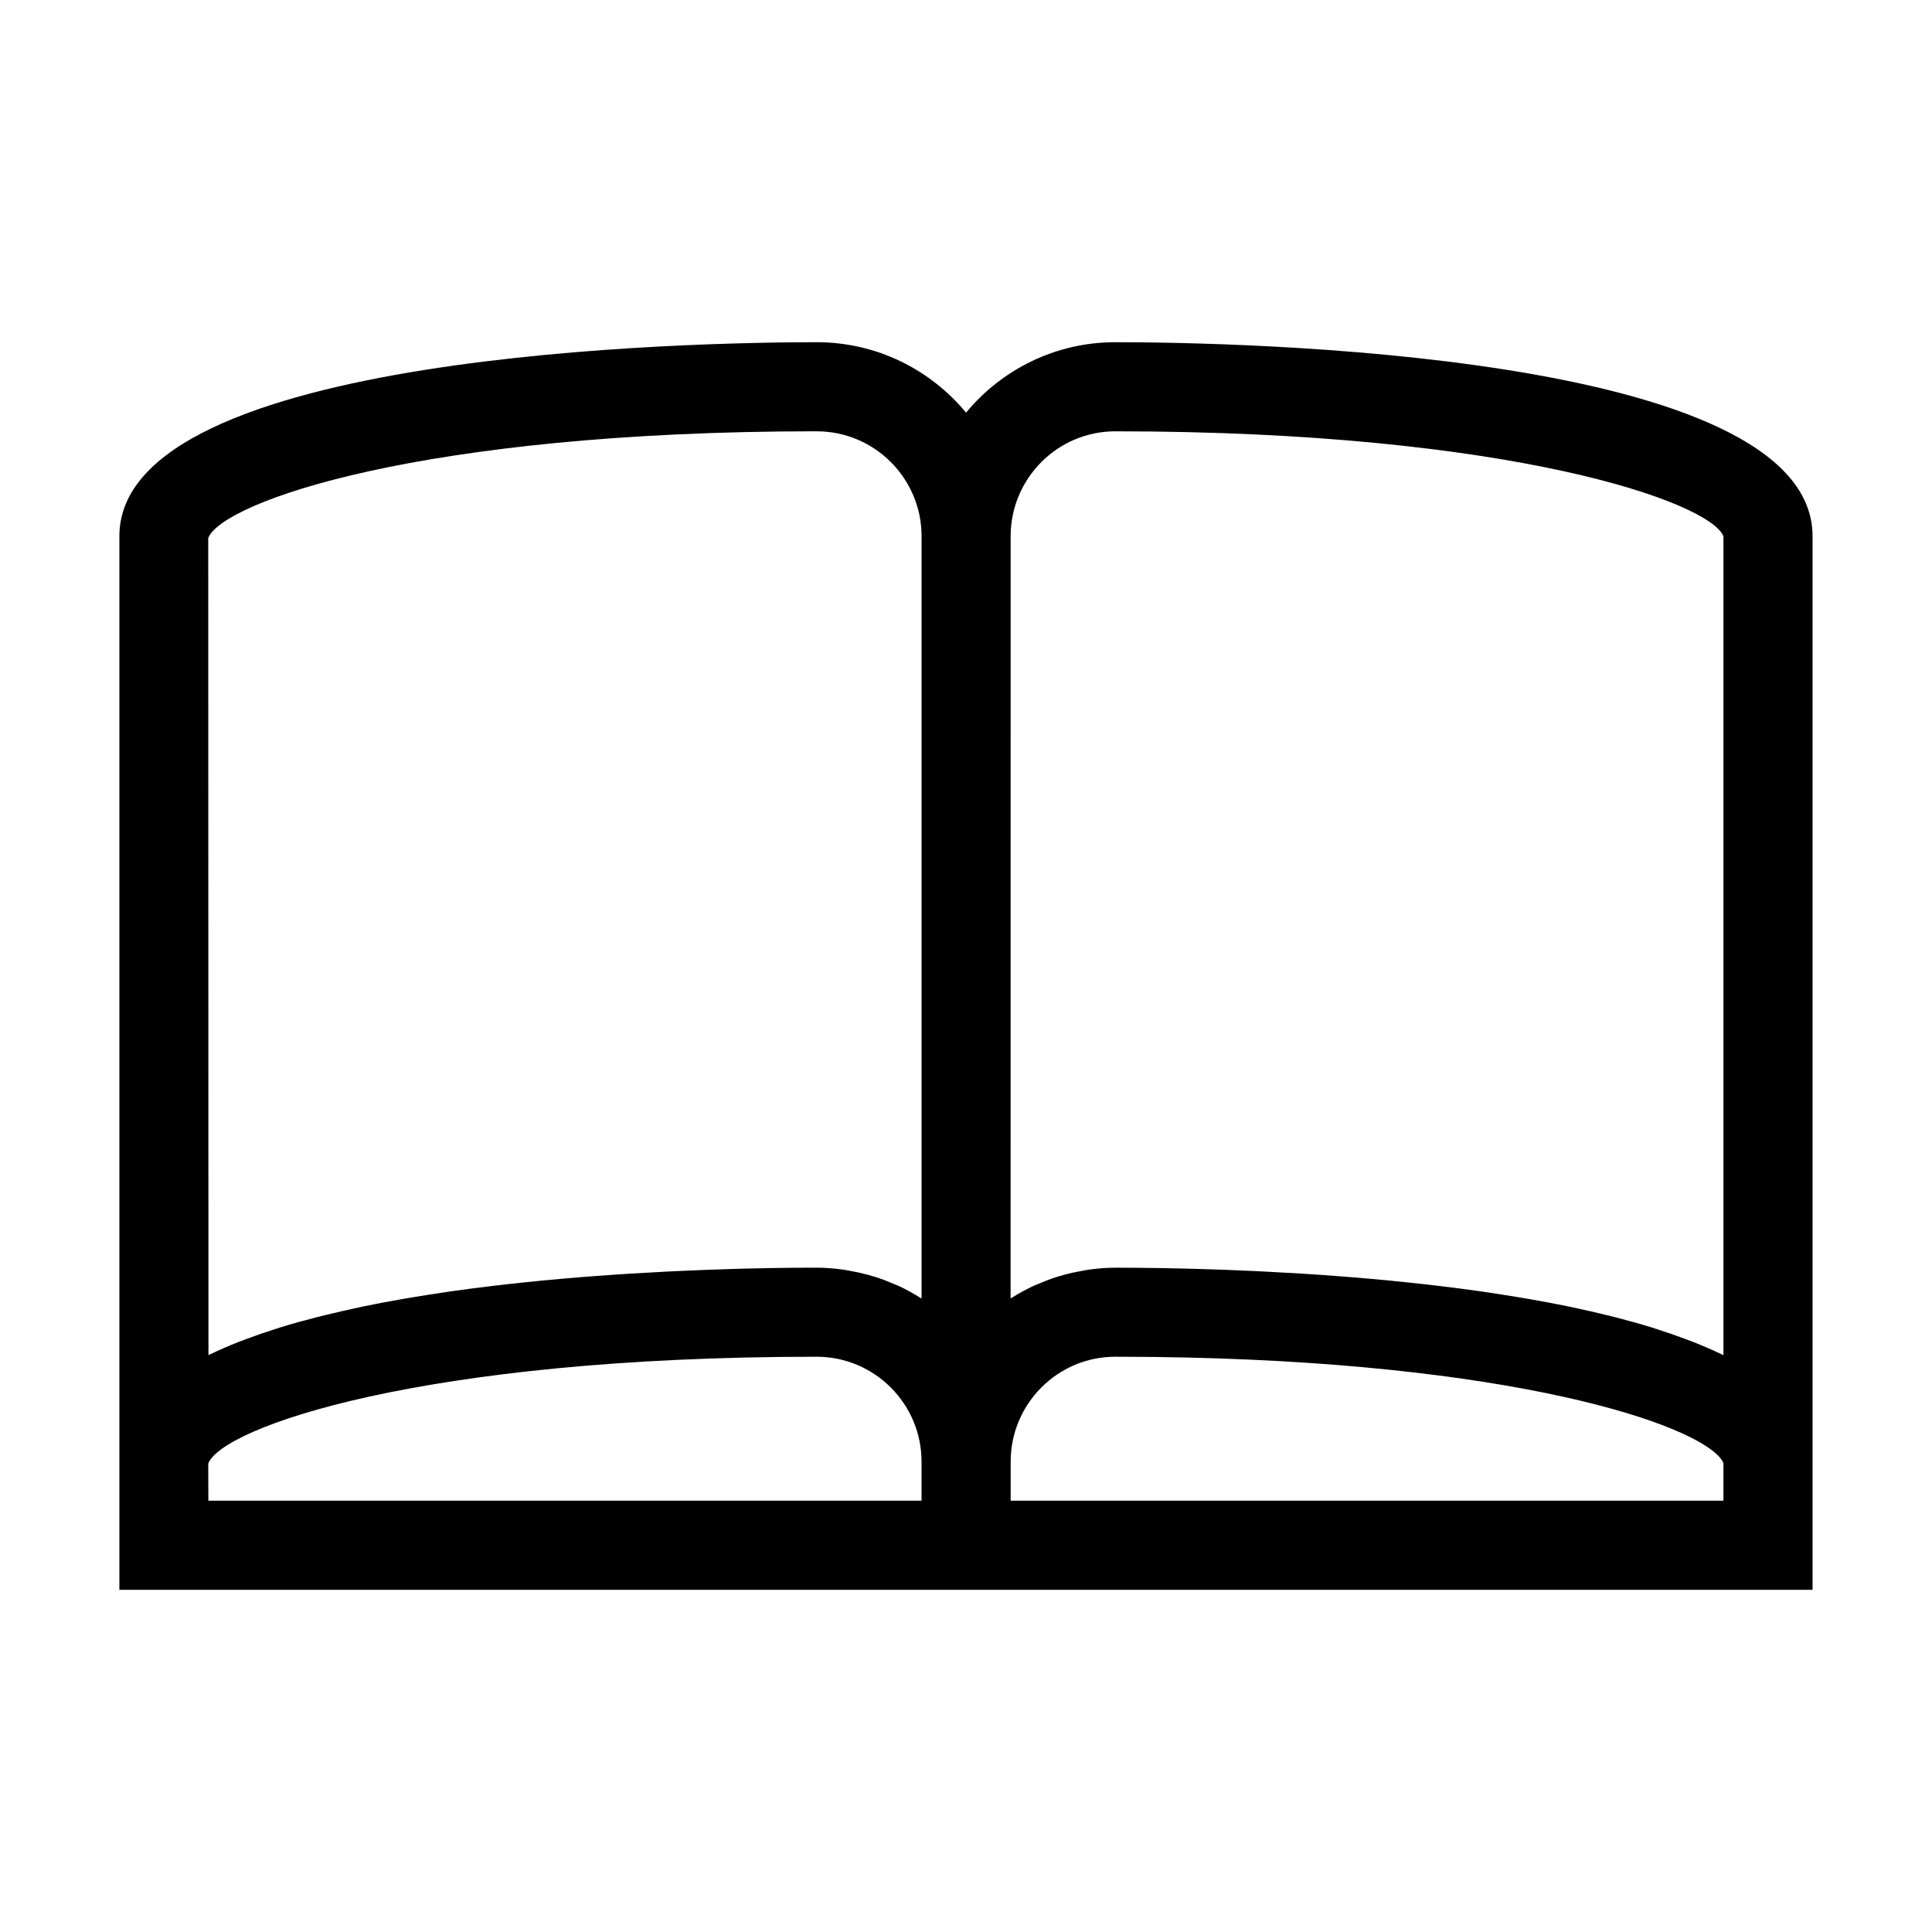 <?xml version="1.0" encoding="UTF-8"?>
<!-- The Best Svg Icon site in the world: iconSvg.co, Visit us! https://iconsvg.co -->
<svg fill="#000000" width="800px" height="800px" version="1.1" viewBox="144 144 512 512" xmlns="http://www.w3.org/2000/svg">
 <path d="m439.55 234.69c-15.887 0-30.109 7.266-39.535 18.664-9.43-11.398-23.668-18.664-39.578-18.664-30.859 0-184.8 2.477-184.8 51.418v279.21h448.71v-279.21c0-48.941-153.94-51.418-184.8-51.418zm0 23.613c104.83 0 157.51 18.734 161.18 27.805v217.01c-0.125-0.055-0.27-0.109-0.387-0.164-2.441-1.18-5.047-2.297-7.762-3.371-0.66-0.262-1.348-0.504-2.023-0.762-2.41-0.906-4.902-1.77-7.484-2.59-0.504-0.156-0.984-0.332-1.496-0.488-2.984-0.922-6.086-1.77-9.25-2.59-0.828-0.211-1.66-0.418-2.504-0.621-2.793-0.684-5.629-1.34-8.527-1.953-0.551-0.117-1.086-0.242-1.645-0.355-3.336-0.684-6.731-1.324-10.172-1.922-0.93-0.164-1.852-0.316-2.777-0.473-3.031-0.504-6.078-0.984-9.148-1.434-0.535-0.078-1.055-0.164-1.59-0.234-3.496-0.496-6.992-0.945-10.492-1.363-0.977-0.117-1.945-0.227-2.914-0.34-3.07-0.348-6.133-0.676-9.18-0.977-0.504-0.047-1.008-0.109-1.512-0.156-3.457-0.332-6.863-0.621-10.242-0.898-0.93-0.07-1.836-0.141-2.746-0.211-2.977-0.227-5.91-0.441-8.793-0.621-0.434-0.023-0.875-0.062-1.309-0.086-3.211-0.195-6.312-0.371-9.352-0.52-0.844-0.039-1.66-0.078-2.496-0.125-2.746-0.133-5.414-0.242-7.981-0.34-0.27-0.008-0.543-0.023-0.812-0.031-2.809-0.102-5.449-0.18-7.988-0.25-0.66-0.016-1.301-0.031-1.945-0.047-2.41-0.055-4.723-0.109-6.824-0.148h-0.055c-2.195-0.039-4.156-0.055-5.984-0.07-0.48-0.008-0.914-0.008-1.363-0.008-1.645-0.008-3.18-0.016-4.441-0.016-2.32 0-4.59 0.195-6.832 0.496-0.676 0.094-1.348 0.227-2.023 0.348-1.582 0.277-3.133 0.613-4.66 1.031-0.699 0.188-1.395 0.387-2.078 0.605-1.621 0.52-3.195 1.125-4.738 1.793-0.473 0.203-0.953 0.371-1.418 0.59-1.961 0.93-3.856 1.969-5.676 3.125-0.094 0.055-0.195 0.102-0.293 0.156l0.012-201.99c0.008-15.336 12.445-27.805 27.723-27.805zm-79.113 0c15.32 0 27.789 12.469 27.789 27.805v202c-0.094-0.062-0.211-0.109-0.309-0.164-1.82-1.156-3.715-2.203-5.684-3.125-0.457-0.211-0.938-0.379-1.395-0.582-1.559-0.676-3.141-1.281-4.769-1.801-0.684-0.219-1.387-0.418-2.086-0.605-1.535-0.418-3.094-0.762-4.676-1.039-0.676-0.117-1.34-0.262-2.023-0.348-2.242-0.301-4.519-0.496-6.848-0.496-1.258 0-2.785 0.008-4.441 0.016-0.449 0-0.883 0-1.363 0.008-1.828 0.016-3.785 0.031-5.984 0.07h-0.055c-2.109 0.031-4.418 0.086-6.824 0.148-0.645 0.016-1.273 0.031-1.945 0.047-2.559 0.07-5.211 0.156-8.047 0.262-0.188 0.008-0.387 0.016-0.574 0.023-2.66 0.102-5.449 0.219-8.305 0.355-0.738 0.039-1.473 0.07-2.227 0.109-3.117 0.156-6.297 0.332-9.59 0.535-0.27 0.016-0.543 0.039-0.812 0.055-3.055 0.188-6.172 0.418-9.344 0.652-0.82 0.062-1.629 0.125-2.457 0.188-3.449 0.277-6.934 0.574-10.469 0.914-0.355 0.031-0.715 0.078-1.078 0.109-3.211 0.316-6.445 0.66-9.699 1.031-0.867 0.102-1.715 0.195-2.582 0.301-3.574 0.426-7.148 0.883-10.707 1.387-0.426 0.062-0.852 0.133-1.273 0.188-3.188 0.465-6.367 0.961-9.516 1.488-0.852 0.141-1.699 0.285-2.543 0.434-3.488 0.605-6.934 1.25-10.328 1.953-0.473 0.094-0.93 0.203-1.402 0.309-2.992 0.637-5.918 1.316-8.809 2.023-0.781 0.188-1.559 0.379-2.332 0.574-3.203 0.82-6.328 1.684-9.352 2.621-0.48 0.141-0.922 0.309-1.395 0.449-2.621 0.828-5.148 1.707-7.598 2.621-0.66 0.242-1.332 0.488-1.977 0.738-2.723 1.07-5.328 2.188-7.769 3.379-0.125 0.055-0.27 0.109-0.395 0.164l-0.059-216.51c3.738-9.555 56.41-28.293 161.25-28.293zm-161.25 273.54c3.731-9.555 56.41-28.293 161.24-28.293 15.32 0 27.789 12.469 27.789 27.805v10.344h-189zm212.65 9.855v-10.344c0-15.328 12.438-27.805 27.719-27.805 6.559 0 12.902 0.07 19.043 0.211 91.852 2.086 138.34 18.996 142.13 27.977l-0.004 9.961z"/>
</svg>